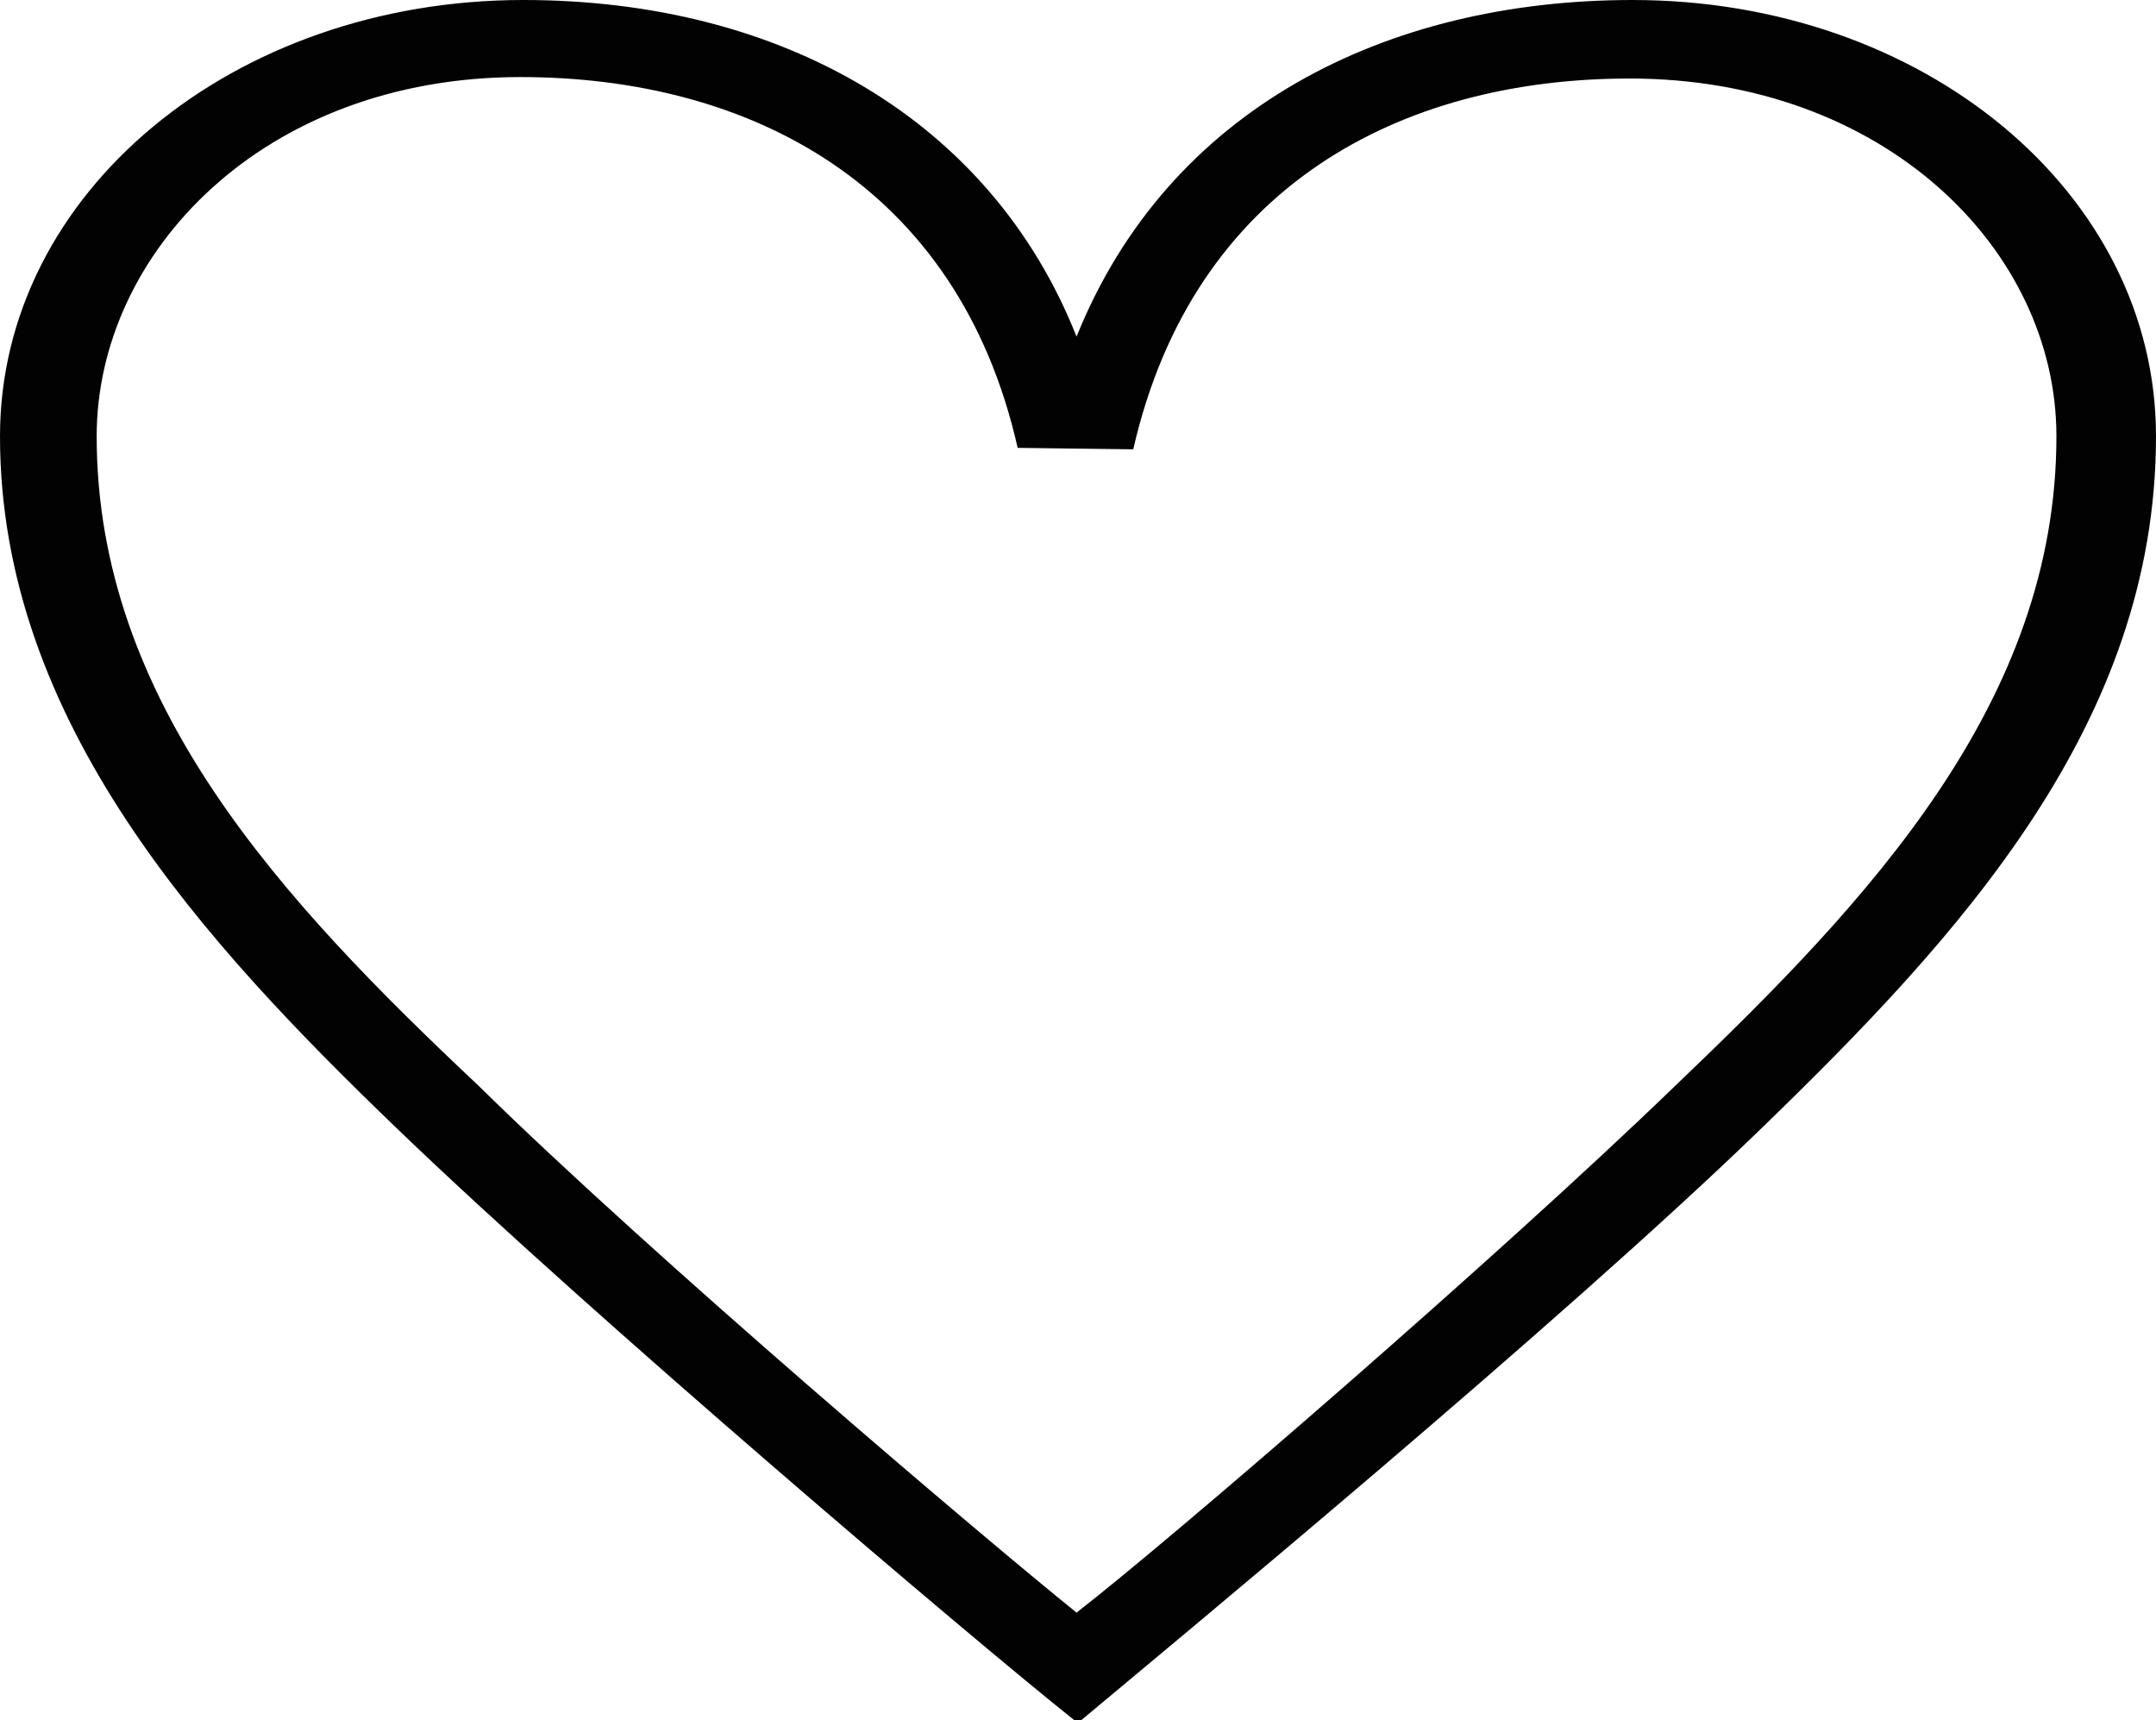 <svg xmlns="http://www.w3.org/2000/svg" viewBox="0 0 29.66 23.66"><defs><style>.cls-1{fill:#020202;}</style></defs><g id="Layer_2" data-name="Layer 2"><g id="レイヤー_1" data-name="レイヤー 1"><path class="cls-1" d="M14.78,23.66c-1.37-1.09-6.65-5.57-9.31-8.13S0,9.93,0,6C0,2.65,3.21,0,7.2,0c3.55,0,6.43,1.65,7.61,4.63h0C16.07,1.5,19.06,0,22.46,0c4,0,7.2,2.65,7.2,6,0,3.95-2.69,6.87-5.46,9.55s-8,7-9.35,8.13ZM14,6.16c-.82-3.63-3.7-5.1-6.84-5.1C3.62,1.06,1.33,3.48,1.33,6c0,3.66,2.55,6.39,5.25,8.93,2.4,2.36,6.94,6.21,8.23,7.25h0c1.29-1,5.8-4.89,8.24-7.25,2.66-2.54,5.24-5.27,5.24-8.93,0-2.56-2.36-4.92-5.87-4.92-3.14,0-6,1.47-6.83,5.1Z"/></g></g></svg>